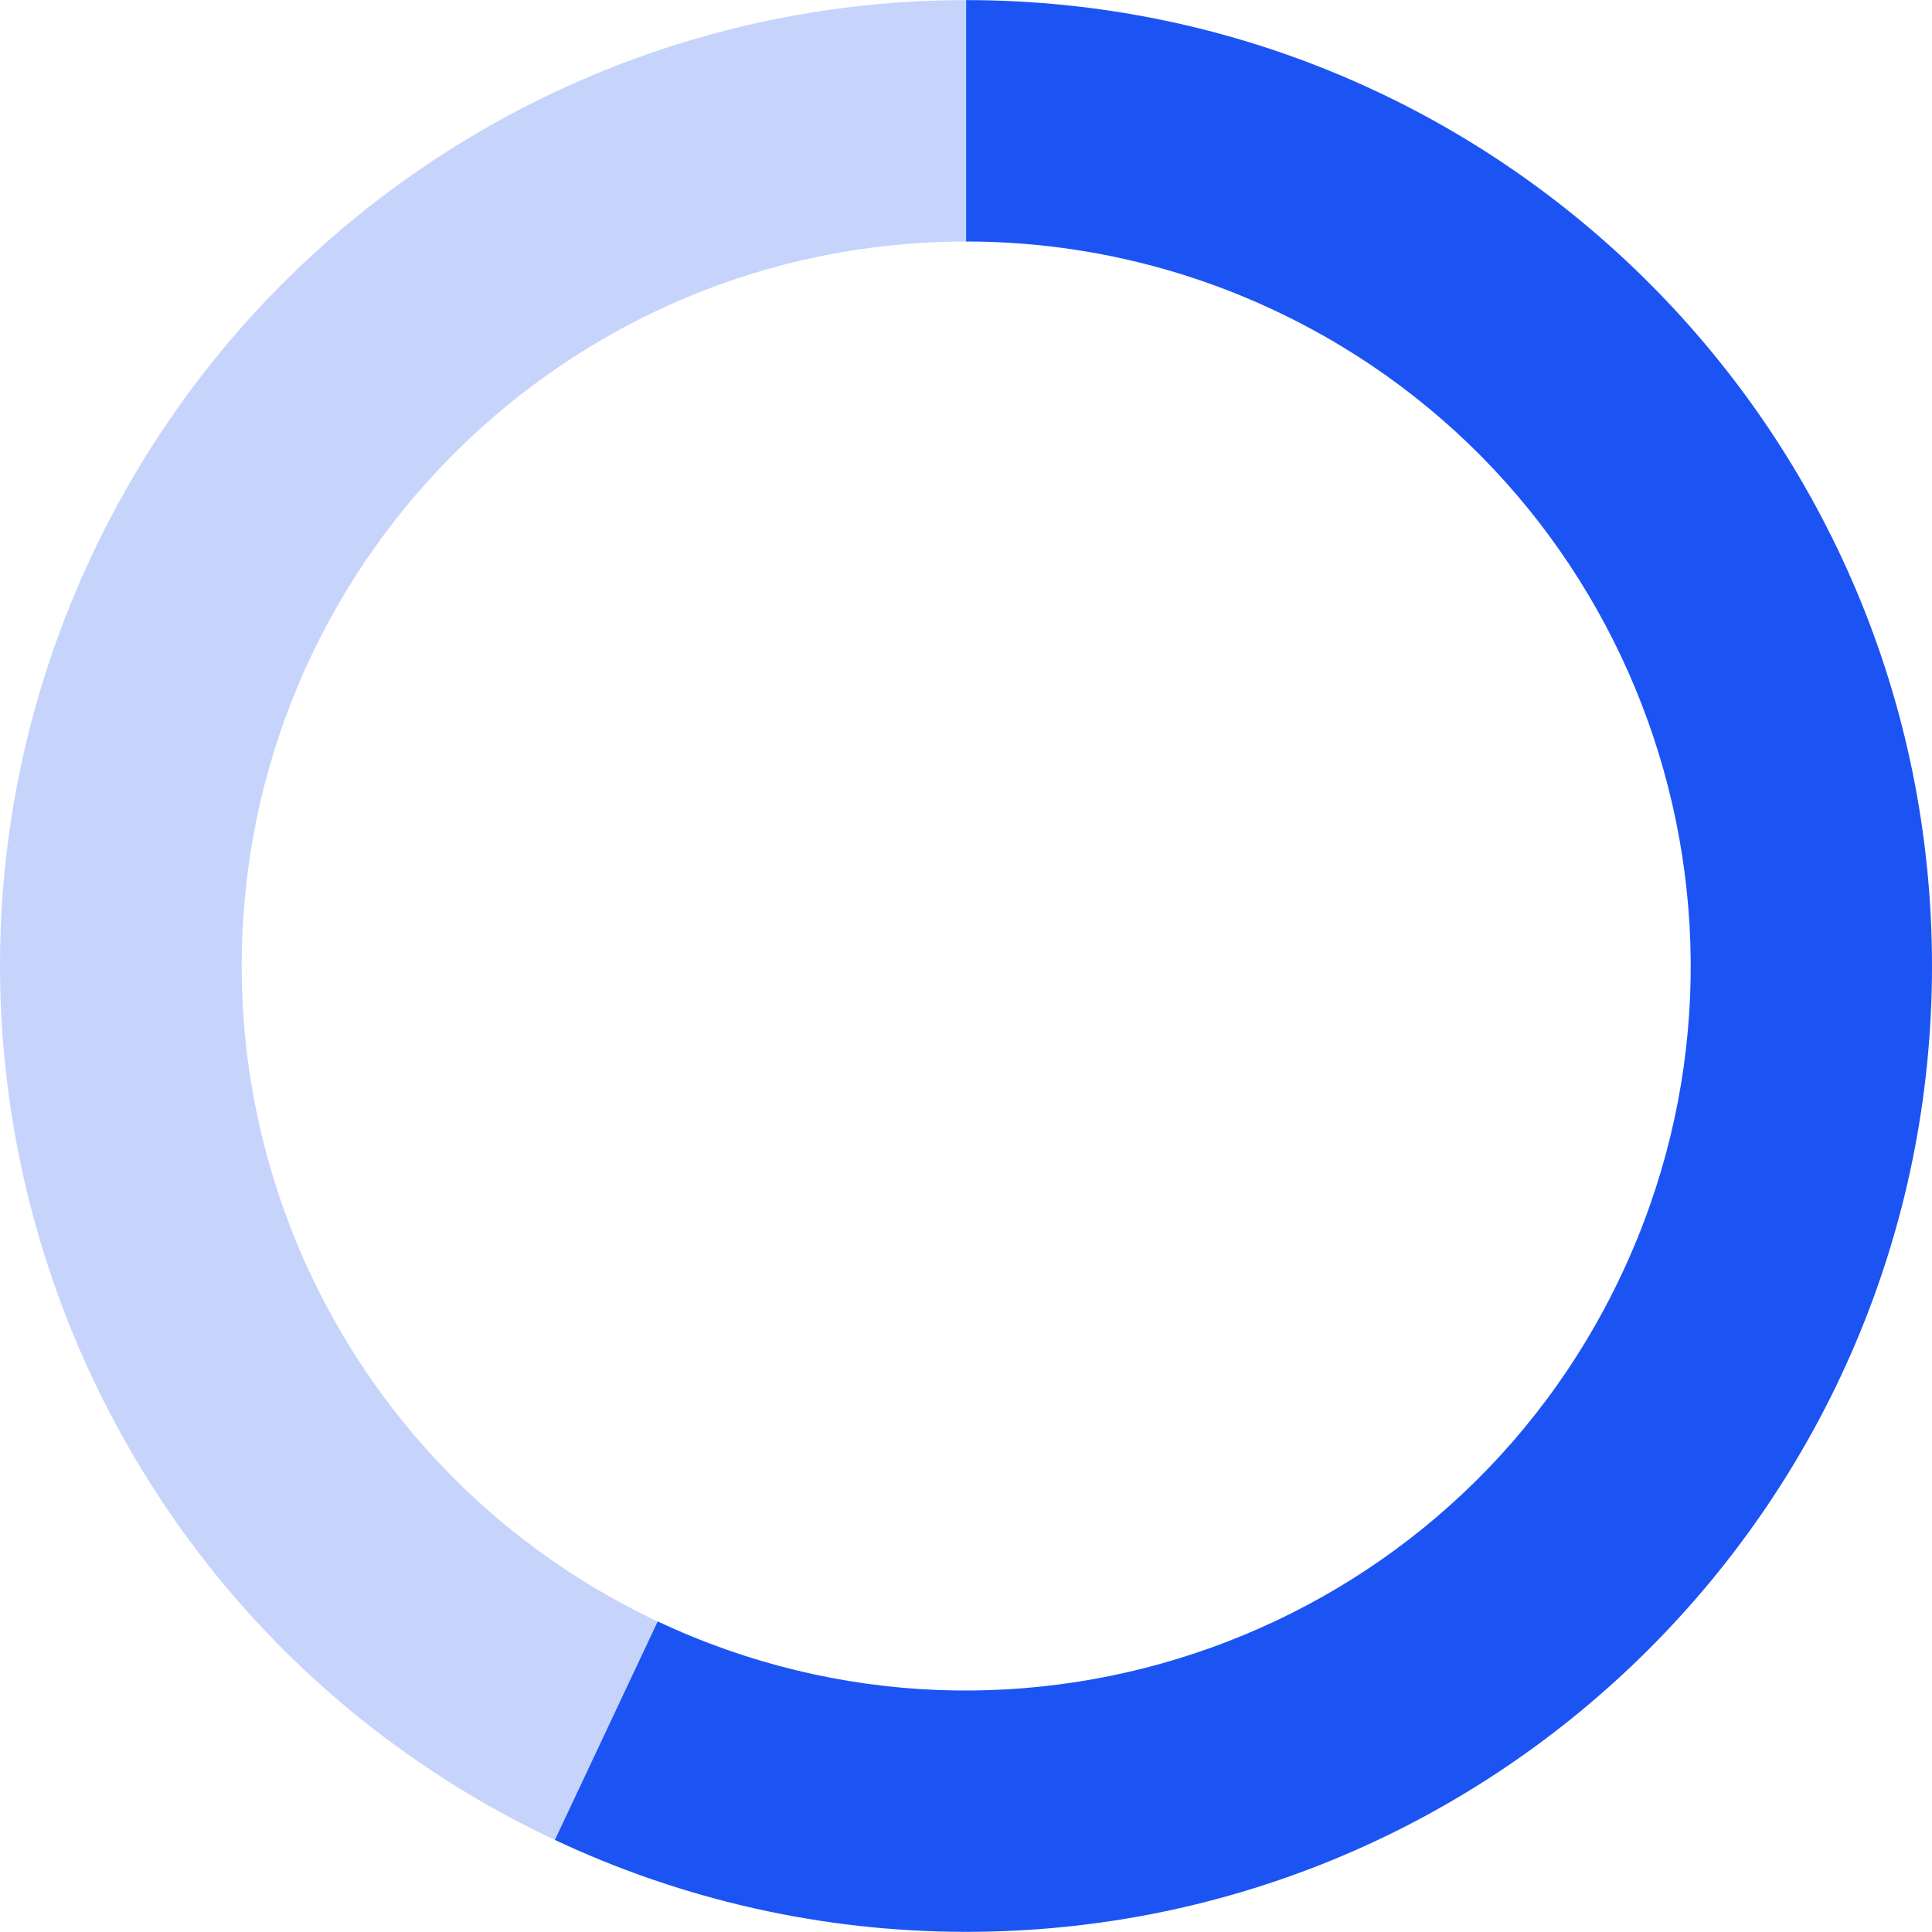 <?xml version="1.0" encoding="UTF-8"?><svg xmlns="http://www.w3.org/2000/svg" id="Layer_166a87ed4ad81e" data-name="Layer 1" viewBox="0 0 404.71 404.67" aria-hidden="true" width="404px" height="404px">
  <defs><linearGradient class="cerosgradient" data-cerosgradient="true" id="CerosGradient_ida9186edb9" gradientUnits="userSpaceOnUse" x1="50%" y1="100%" x2="50%" y2="0%"><stop offset="0%" stop-color="#d1d1d1"/><stop offset="100%" stop-color="#d1d1d1"/></linearGradient><linearGradient/>
    <style>
      .cls-1-66a87ed4ad81e{
        fill-rule: evenodd;
        opacity: .25;
      }

      .cls-1-66a87ed4ad81e, .cls-2-66a87ed4ad81e{
        fill: #1c54f4;
        stroke-width: 0px;
      }
    </style>
  </defs>
  <path class="cls-2-66a87ed4ad81e" d="M202.38,0c111.75,0,202.33,90.59,202.33,202.33s-90.59,202.33-202.33,202.33c-29.78,0-59.2-6.58-86.15-19.26l21.54-45.77c75.83,35.68,166.24,3.14,201.92-72.7,35.68-75.83,3.14-166.24-72.7-201.92-20.21-9.51-42.27-14.44-64.61-14.44V0Z"/>
  <path class="cls-1-66a87ed4ad81e" d="M116.23,385.41C15.12,337.83-28.27,217.29,19.3,116.18,52.68,45.27,124,0,202.38,0v50.58c-83.81,0-151.75,67.94-151.75,151.75,0,58.78,33.95,112.28,87.14,137.31l-21.54,45.77Z"/>
</svg>